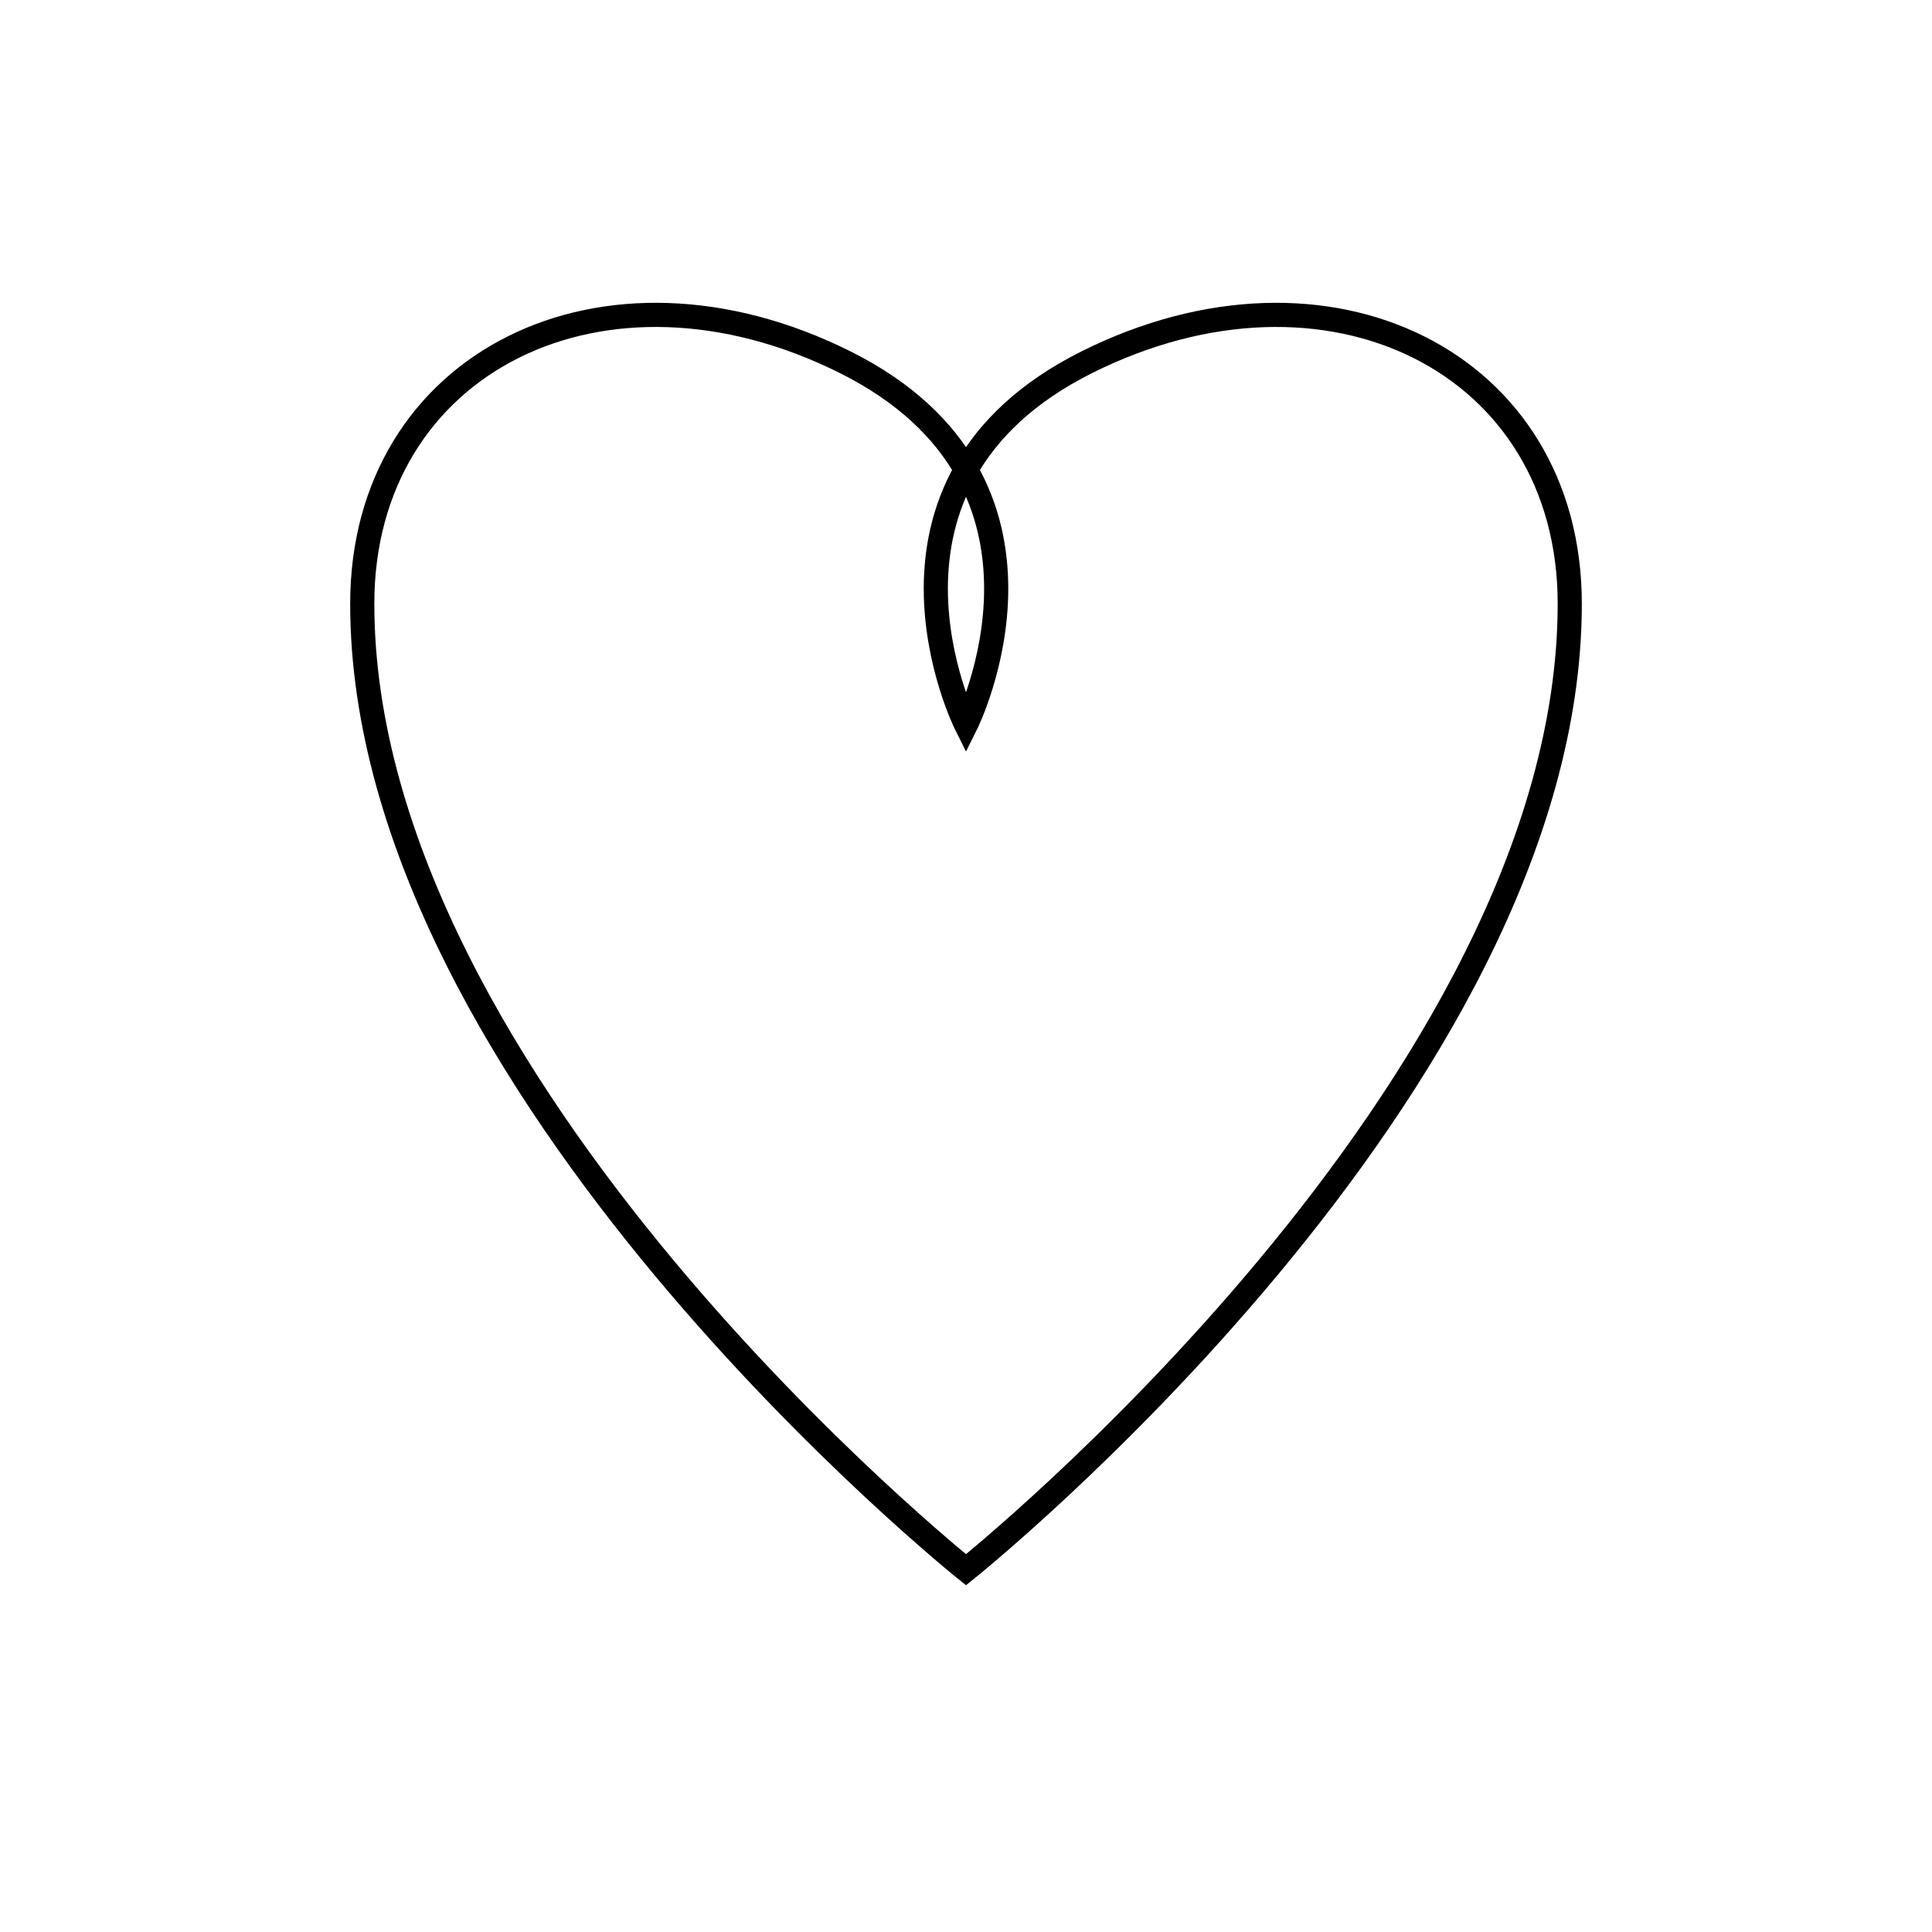 <svg width="800" height="800" viewBox="0 0 800 800" fill="none" xmlns="http://www.w3.org/2000/svg">
  <path d="M400 650C400 650 150 450 150 250C150 150 250 100 350 150C450 200 400 300 400 300C400 300 350 200 450 150C550 100 650 150 650 250C650 450 400 650 400 650Z" stroke="black" stroke-width="10"/>
</svg>

